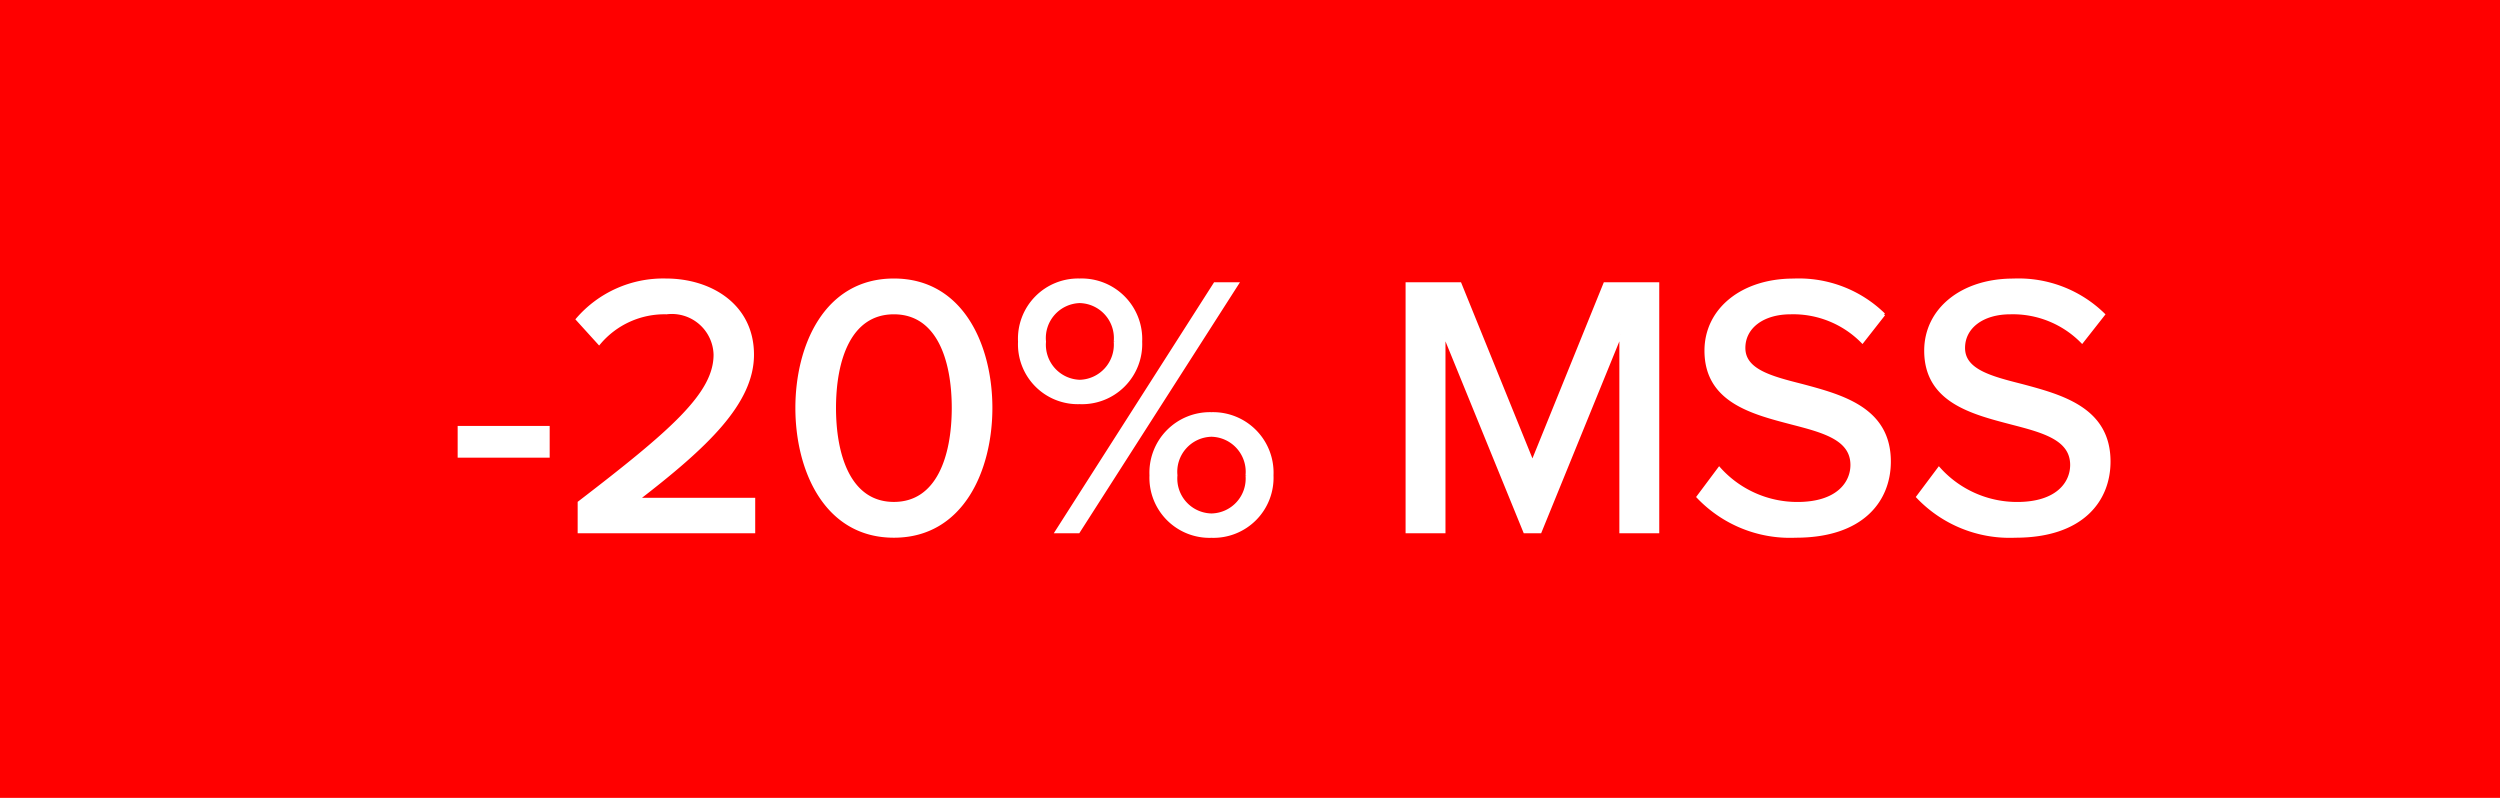 <svg xmlns="http://www.w3.org/2000/svg" width="94" height="30" viewBox="0 0 94 30">
  <g id="_-20mss" data-name="-20mss" transform="translate(-15413 7259)">
    <rect id="Rectangle_5790" data-name="Rectangle 5790" width="94" height="30" transform="translate(15413 -7259)" fill="red"/>
    <path id="Path_7495" data-name="Path 7495" d="M6.618-2.842V-3.934H3.258v1.092ZM14.346,0V-1.232H9.992C12.554-3.206,14.3-4.844,14.3-6.664c0-1.862-1.582-2.814-3.262-2.814A4.269,4.269,0,0,0,7.7-7.994l.826.91a3.205,3.205,0,0,1,2.534-1.148,1.62,1.62,0,0,1,1.82,1.568c0,1.47-1.61,2.87-5.11,5.558V0Zm1.61-4.662c0,2.31,1.064,4.83,3.654,4.83s3.654-2.52,3.654-4.83S22.2-9.478,19.61-9.478,15.956-6.972,15.956-4.662Zm5.88,0c0,1.82-.574,3.584-2.226,3.584s-2.226-1.764-2.226-3.584.574-3.57,2.226-3.57S21.836-6.482,21.836-4.662Zm2.492-2.492a2.2,2.2,0,0,0,2.268,2.3,2.213,2.213,0,0,0,2.3-2.3,2.228,2.228,0,0,0-2.3-2.324A2.213,2.213,0,0,0,24.328-7.154ZM26.554,0l5.978-9.338h-.854L25.714,0Zm1.372-7.154A1.37,1.37,0,0,1,26.6-5.67,1.368,1.368,0,0,1,25.28-7.154a1.365,1.365,0,0,1,1.316-1.5A1.367,1.367,0,0,1,27.926-7.154ZM29.27-2.128a2.21,2.21,0,0,0,2.282,2.3,2.21,2.21,0,0,0,2.282-2.3,2.225,2.225,0,0,0-2.282-2.324A2.225,2.225,0,0,0,29.27-2.128Zm3.612,0a1.362,1.362,0,0,1-1.33,1.484,1.362,1.362,0,0,1-1.33-1.484,1.367,1.367,0,0,1,1.33-1.5A1.367,1.367,0,0,1,32.882-2.128ZM48.338,0V-9.338h-2L43.62-2.632,40.9-9.338h-2V0h1.4V-7.42L43.326,0h.588l3.024-7.42V0Zm1.5-1.316A4.778,4.778,0,0,0,53.518.168c2.52,0,3.528-1.358,3.528-2.814,0-1.988-1.778-2.464-3.3-2.87-1.162-.294-2.17-.56-2.17-1.4,0-.784.714-1.316,1.75-1.316a3.643,3.643,0,0,1,2.7,1.092l.812-1.036a4.578,4.578,0,0,0-3.4-1.3c-1.946,0-3.3,1.12-3.3,2.66,0,1.9,1.736,2.338,3.234,2.73,1.19.308,2.254.588,2.254,1.568,0,.672-.532,1.442-2.044,1.442a3.937,3.937,0,0,1-2.94-1.316Zm8.26,0A4.778,4.778,0,0,0,61.778.168c2.52,0,3.528-1.358,3.528-2.814,0-1.988-1.778-2.464-3.3-2.87-1.162-.294-2.17-.56-2.17-1.4,0-.784.714-1.316,1.75-1.316a3.643,3.643,0,0,1,2.7,1.092L65.1-8.176a4.578,4.578,0,0,0-3.4-1.3c-1.946,0-3.3,1.12-3.3,2.66,0,1.9,1.736,2.338,3.234,2.73,1.19.308,2.254.588,2.254,1.568,0,.672-.532,1.442-2.044,1.442a3.937,3.937,0,0,1-2.94-1.316Z" transform="translate(15427 -7239)" fill="#fff" stroke="#fff" stroke-width="0.1"/>
  </g>
</svg>
